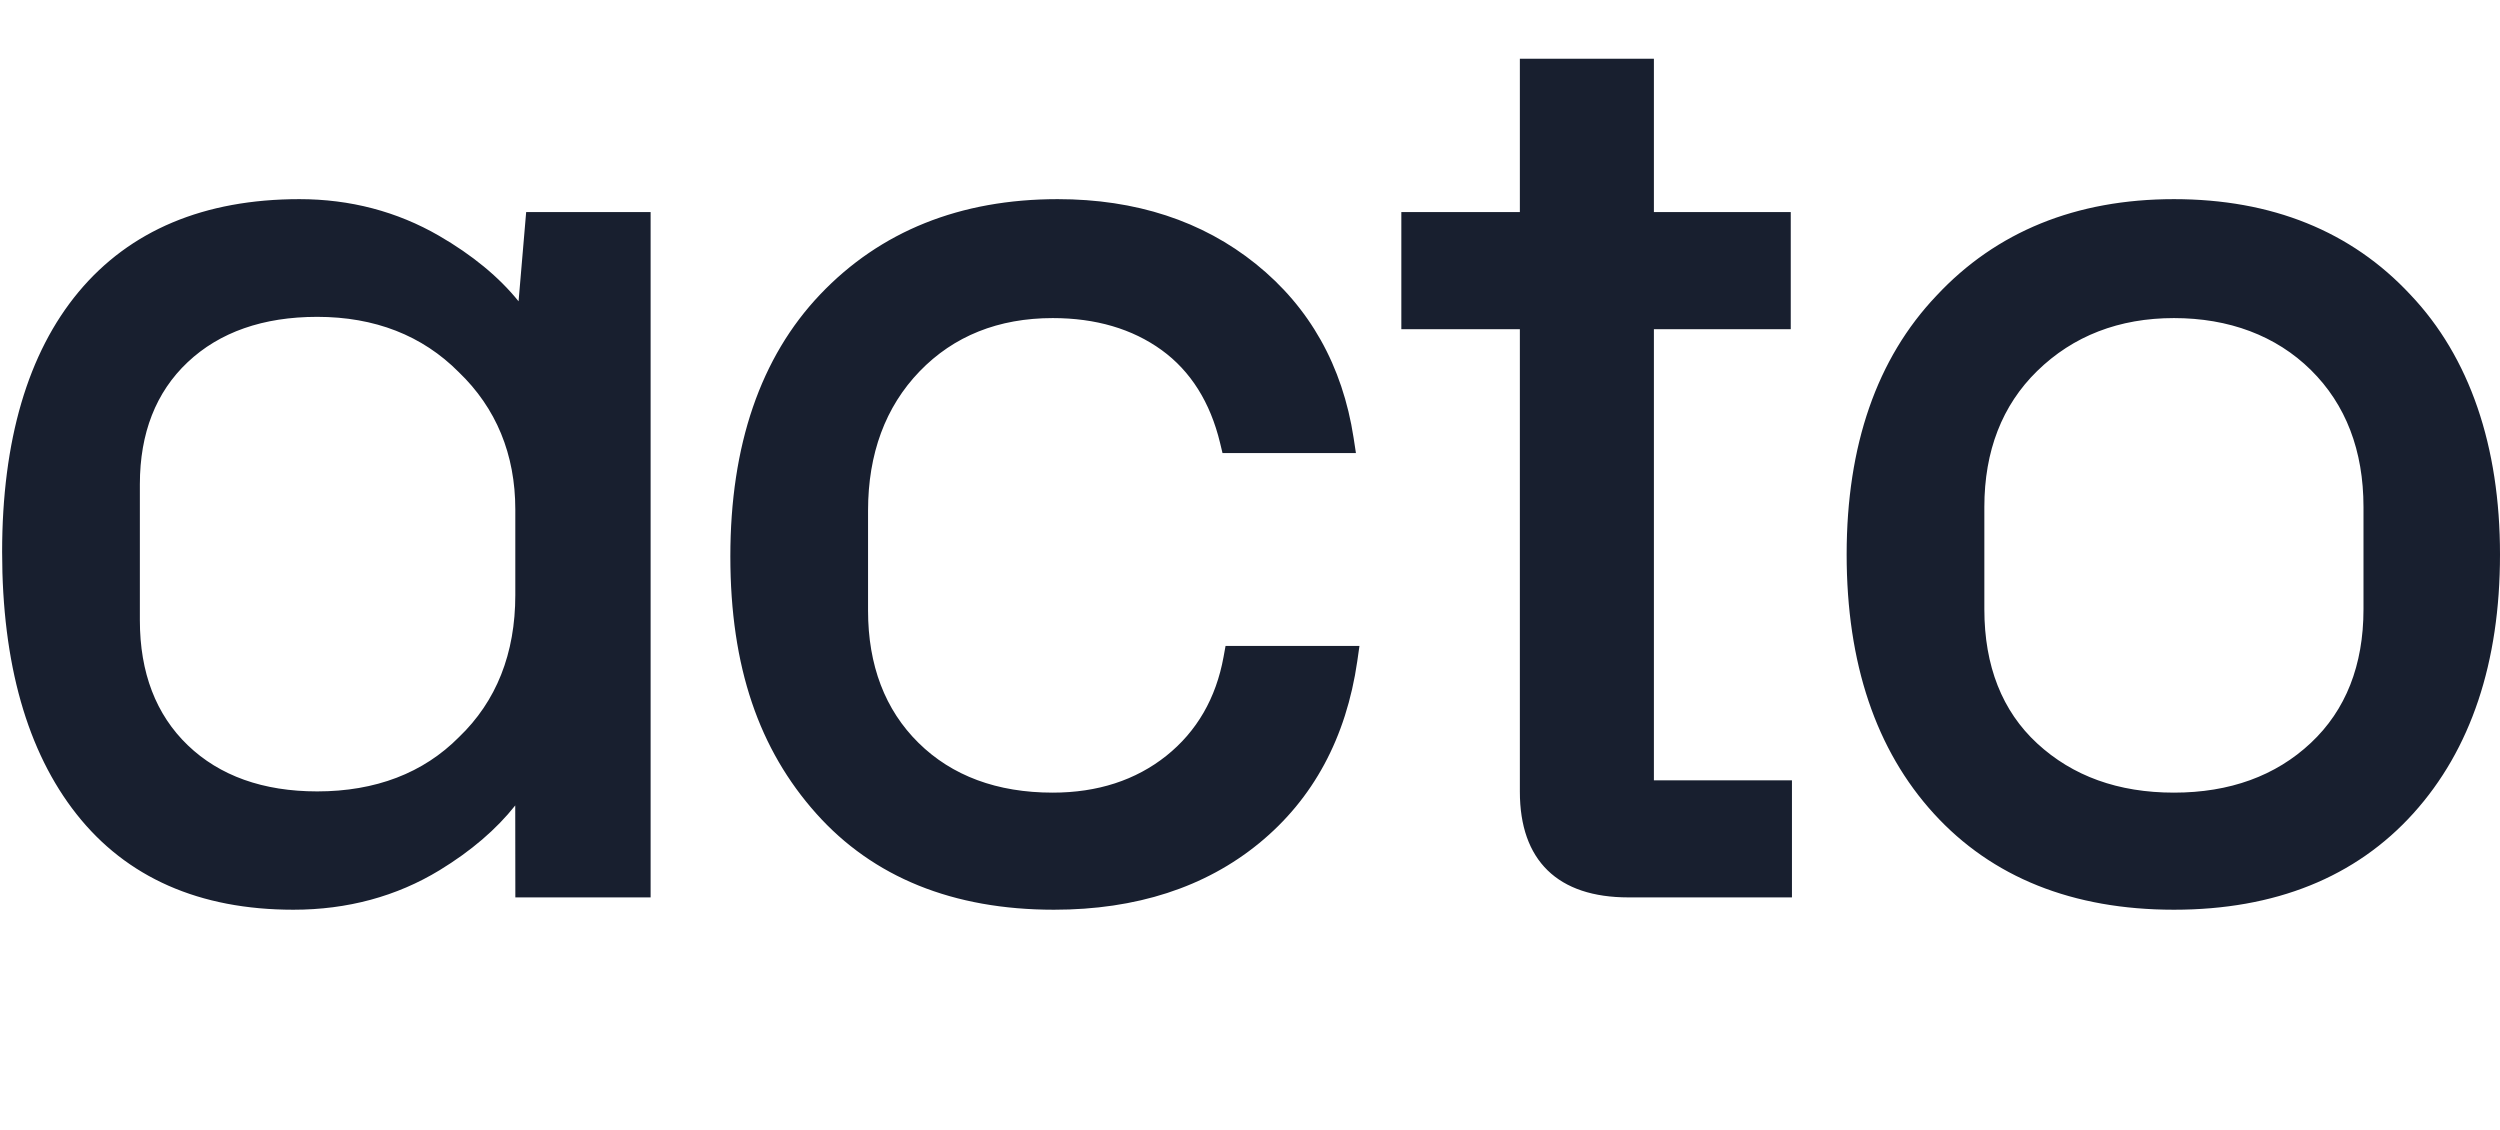 <svg width="73" height="33" viewBox="0 0 73 33" fill="none" xmlns="http://www.w3.org/2000/svg">
<path d="M8.745 5.815C10.223 5.815 11.593 6.175 12.819 6.884C13.792 7.447 14.573 8.091 15.142 8.798L15.364 6.193H18.998V26.204H15.048L15.045 23.519C14.495 24.215 13.753 24.851 12.836 25.41C11.579 26.176 10.142 26.564 8.567 26.564C5.826 26.564 3.695 25.625 2.233 23.771C0.793 21.946 0.062 19.375 0.062 16.118C0.062 12.861 0.813 10.307 2.292 8.528C3.79 6.728 5.961 5.815 8.745 5.815ZM30.883 5.815C33.163 5.815 35.112 6.452 36.673 7.709C38.242 8.971 39.202 10.679 39.525 12.784L39.593 13.229H35.697L35.626 12.933C35.34 11.747 34.766 10.835 33.92 10.222C33.064 9.602 31.994 9.288 30.74 9.288C29.156 9.288 27.849 9.811 26.853 10.843C25.854 11.879 25.347 13.248 25.347 14.912V17.827C25.347 19.428 25.843 20.728 26.82 21.691C27.798 22.656 29.117 23.145 30.74 23.145C32.046 23.145 33.162 22.783 34.057 22.069C34.946 21.359 35.509 20.387 35.728 19.18L35.786 18.862H39.696L39.633 19.304C39.31 21.541 38.346 23.33 36.765 24.623C35.191 25.911 33.176 26.564 30.776 26.564C27.831 26.564 25.495 25.618 23.832 23.753C22.17 21.889 21.326 19.487 21.326 16.244C21.326 13 22.208 10.429 23.948 8.599C25.704 6.752 28.038 5.815 30.883 5.815ZM63.479 5.815C66.337 5.815 68.659 6.753 70.381 8.602C72.118 10.429 73 13.034 73 16.19C73 19.345 72.15 21.887 70.474 23.746C68.788 25.616 66.433 26.564 63.479 26.564C60.524 26.564 58.165 25.619 56.467 23.756C54.779 21.904 53.922 19.373 53.922 16.19C53.922 13.006 54.804 10.465 56.544 8.635C58.288 6.764 60.621 5.815 63.479 5.815ZM48.294 6.193H52.29V9.612H48.294V22.785H52.325V26.204H47.55C46.523 26.204 45.73 25.939 45.192 25.416C44.653 24.891 44.38 24.119 44.38 23.118V9.612H40.919V6.193H44.38V1.716H48.294V6.193ZM63.479 9.288C61.879 9.288 60.535 9.808 59.486 10.833C58.462 11.833 57.943 13.169 57.943 14.804V17.791C57.943 19.446 58.463 20.765 59.487 21.709C60.52 22.662 61.852 23.145 63.479 23.145C65.106 23.145 66.451 22.657 67.477 21.693C68.497 20.737 69.014 19.424 69.014 17.791V14.804C69.014 13.156 68.498 11.811 67.479 10.805C66.459 9.798 65.079 9.288 63.479 9.288ZM9.263 9.252C7.684 9.252 6.411 9.698 5.479 10.577C4.553 11.45 4.084 12.648 4.084 14.138V18.115C4.084 19.642 4.554 20.868 5.482 21.76C6.413 22.655 7.685 23.109 9.263 23.109C10.966 23.109 12.363 22.573 13.4 21.526C14.494 20.479 15.047 19.083 15.047 17.377V14.876C15.047 13.266 14.487 11.912 13.395 10.865C12.333 9.795 10.943 9.252 9.263 9.252Z" fill="#181F2F"/>
</svg>
